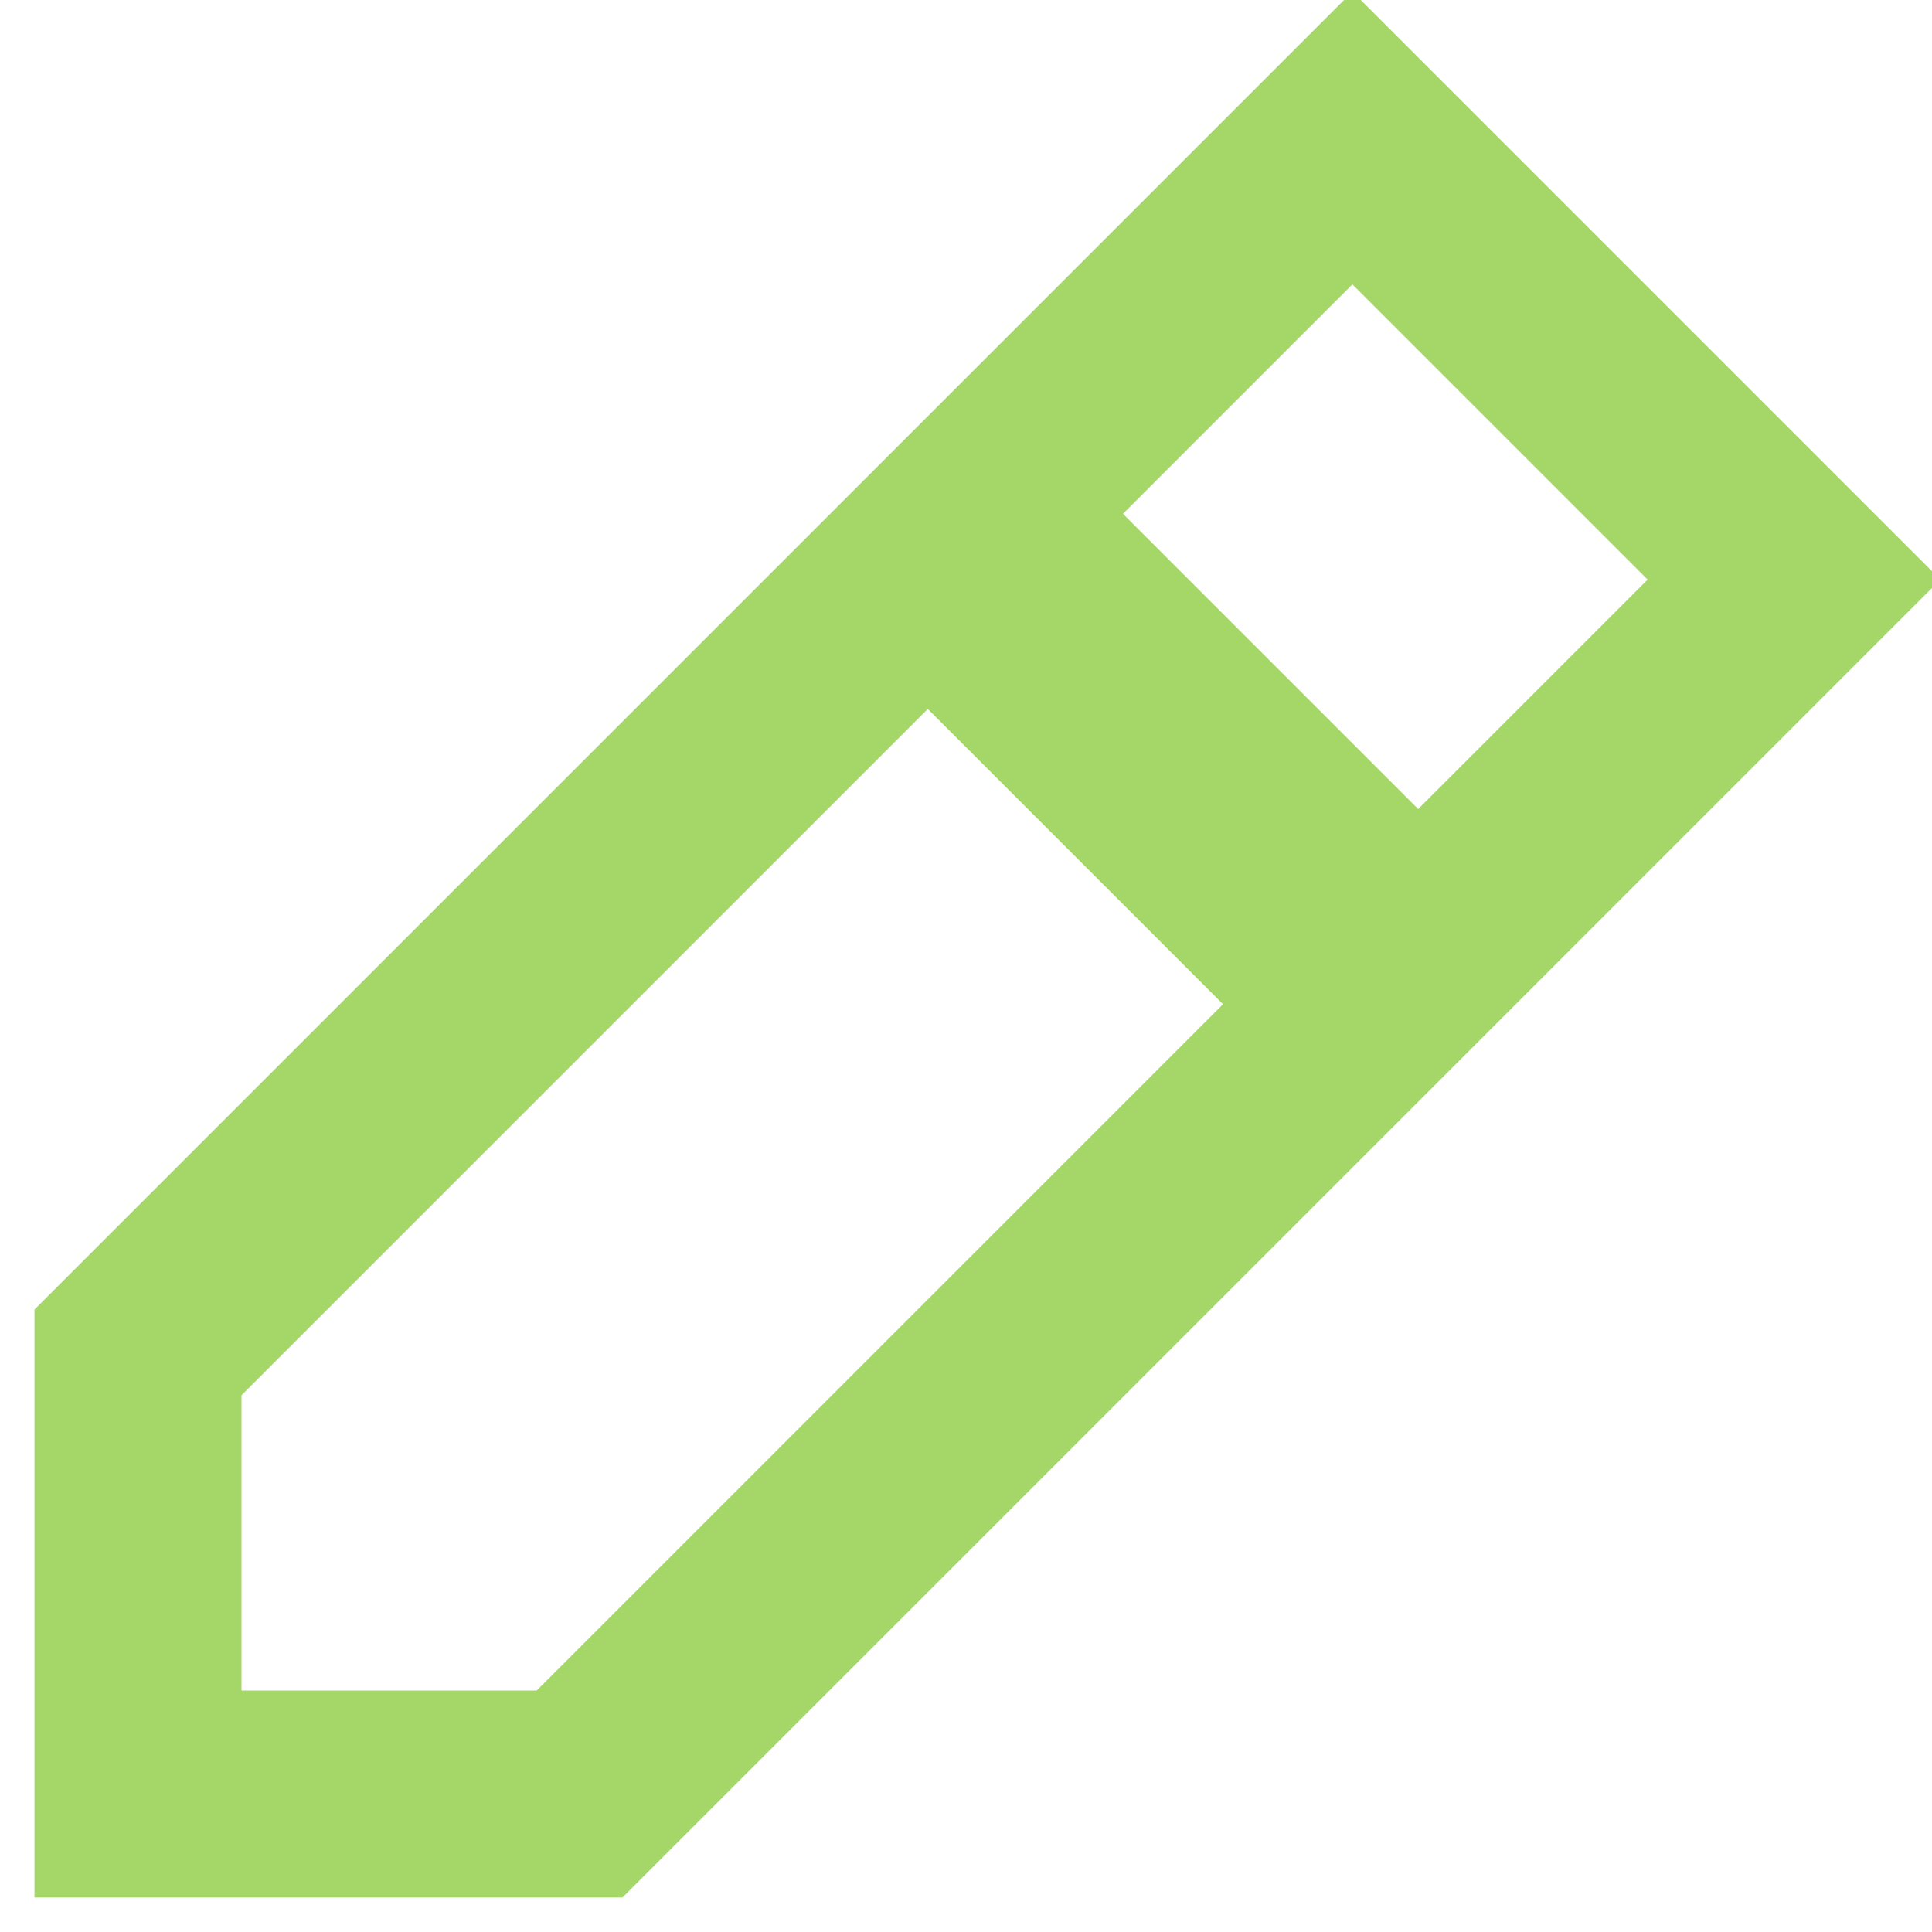 <?xml version="1.0" encoding="UTF-8"?>
<svg width="14px" height="14px" viewBox="0 0 14 14" version="1.1" xmlns="http://www.w3.org/2000/svg" xmlns:xlink="http://www.w3.org/1999/xlink">
    <!-- Generator: sketchtool 63.1 (101010) - https://sketch.com -->
    <title>DBCF255E-5E84-43F5-919E-F1BBBE669337</title>
    <desc>Created with sketchtool.</desc>
    <g id="Desktop" stroke="none" stroke-width="1" fill="none" fill-rule="evenodd" stroke-linecap="square">
        <g id="Magashim-popup" transform="translate(-979, -395)" stroke="#A4D668">
            <g id="Group-21-Copy-3" transform="translate(980, 396)">
                <g id="icon-/-edit" stroke-width="1.5">
                    <polygon id="Path" points="12 3.2 3.2 12 0 12 0 8.8 8.8 0"></polygon>
                </g>
                <line x1="6.5" y1="3.5" x2="8.5" y2="5.5" id="Line-7" stroke-width="2"></line>
            </g>
        </g>
    </g>
</svg>